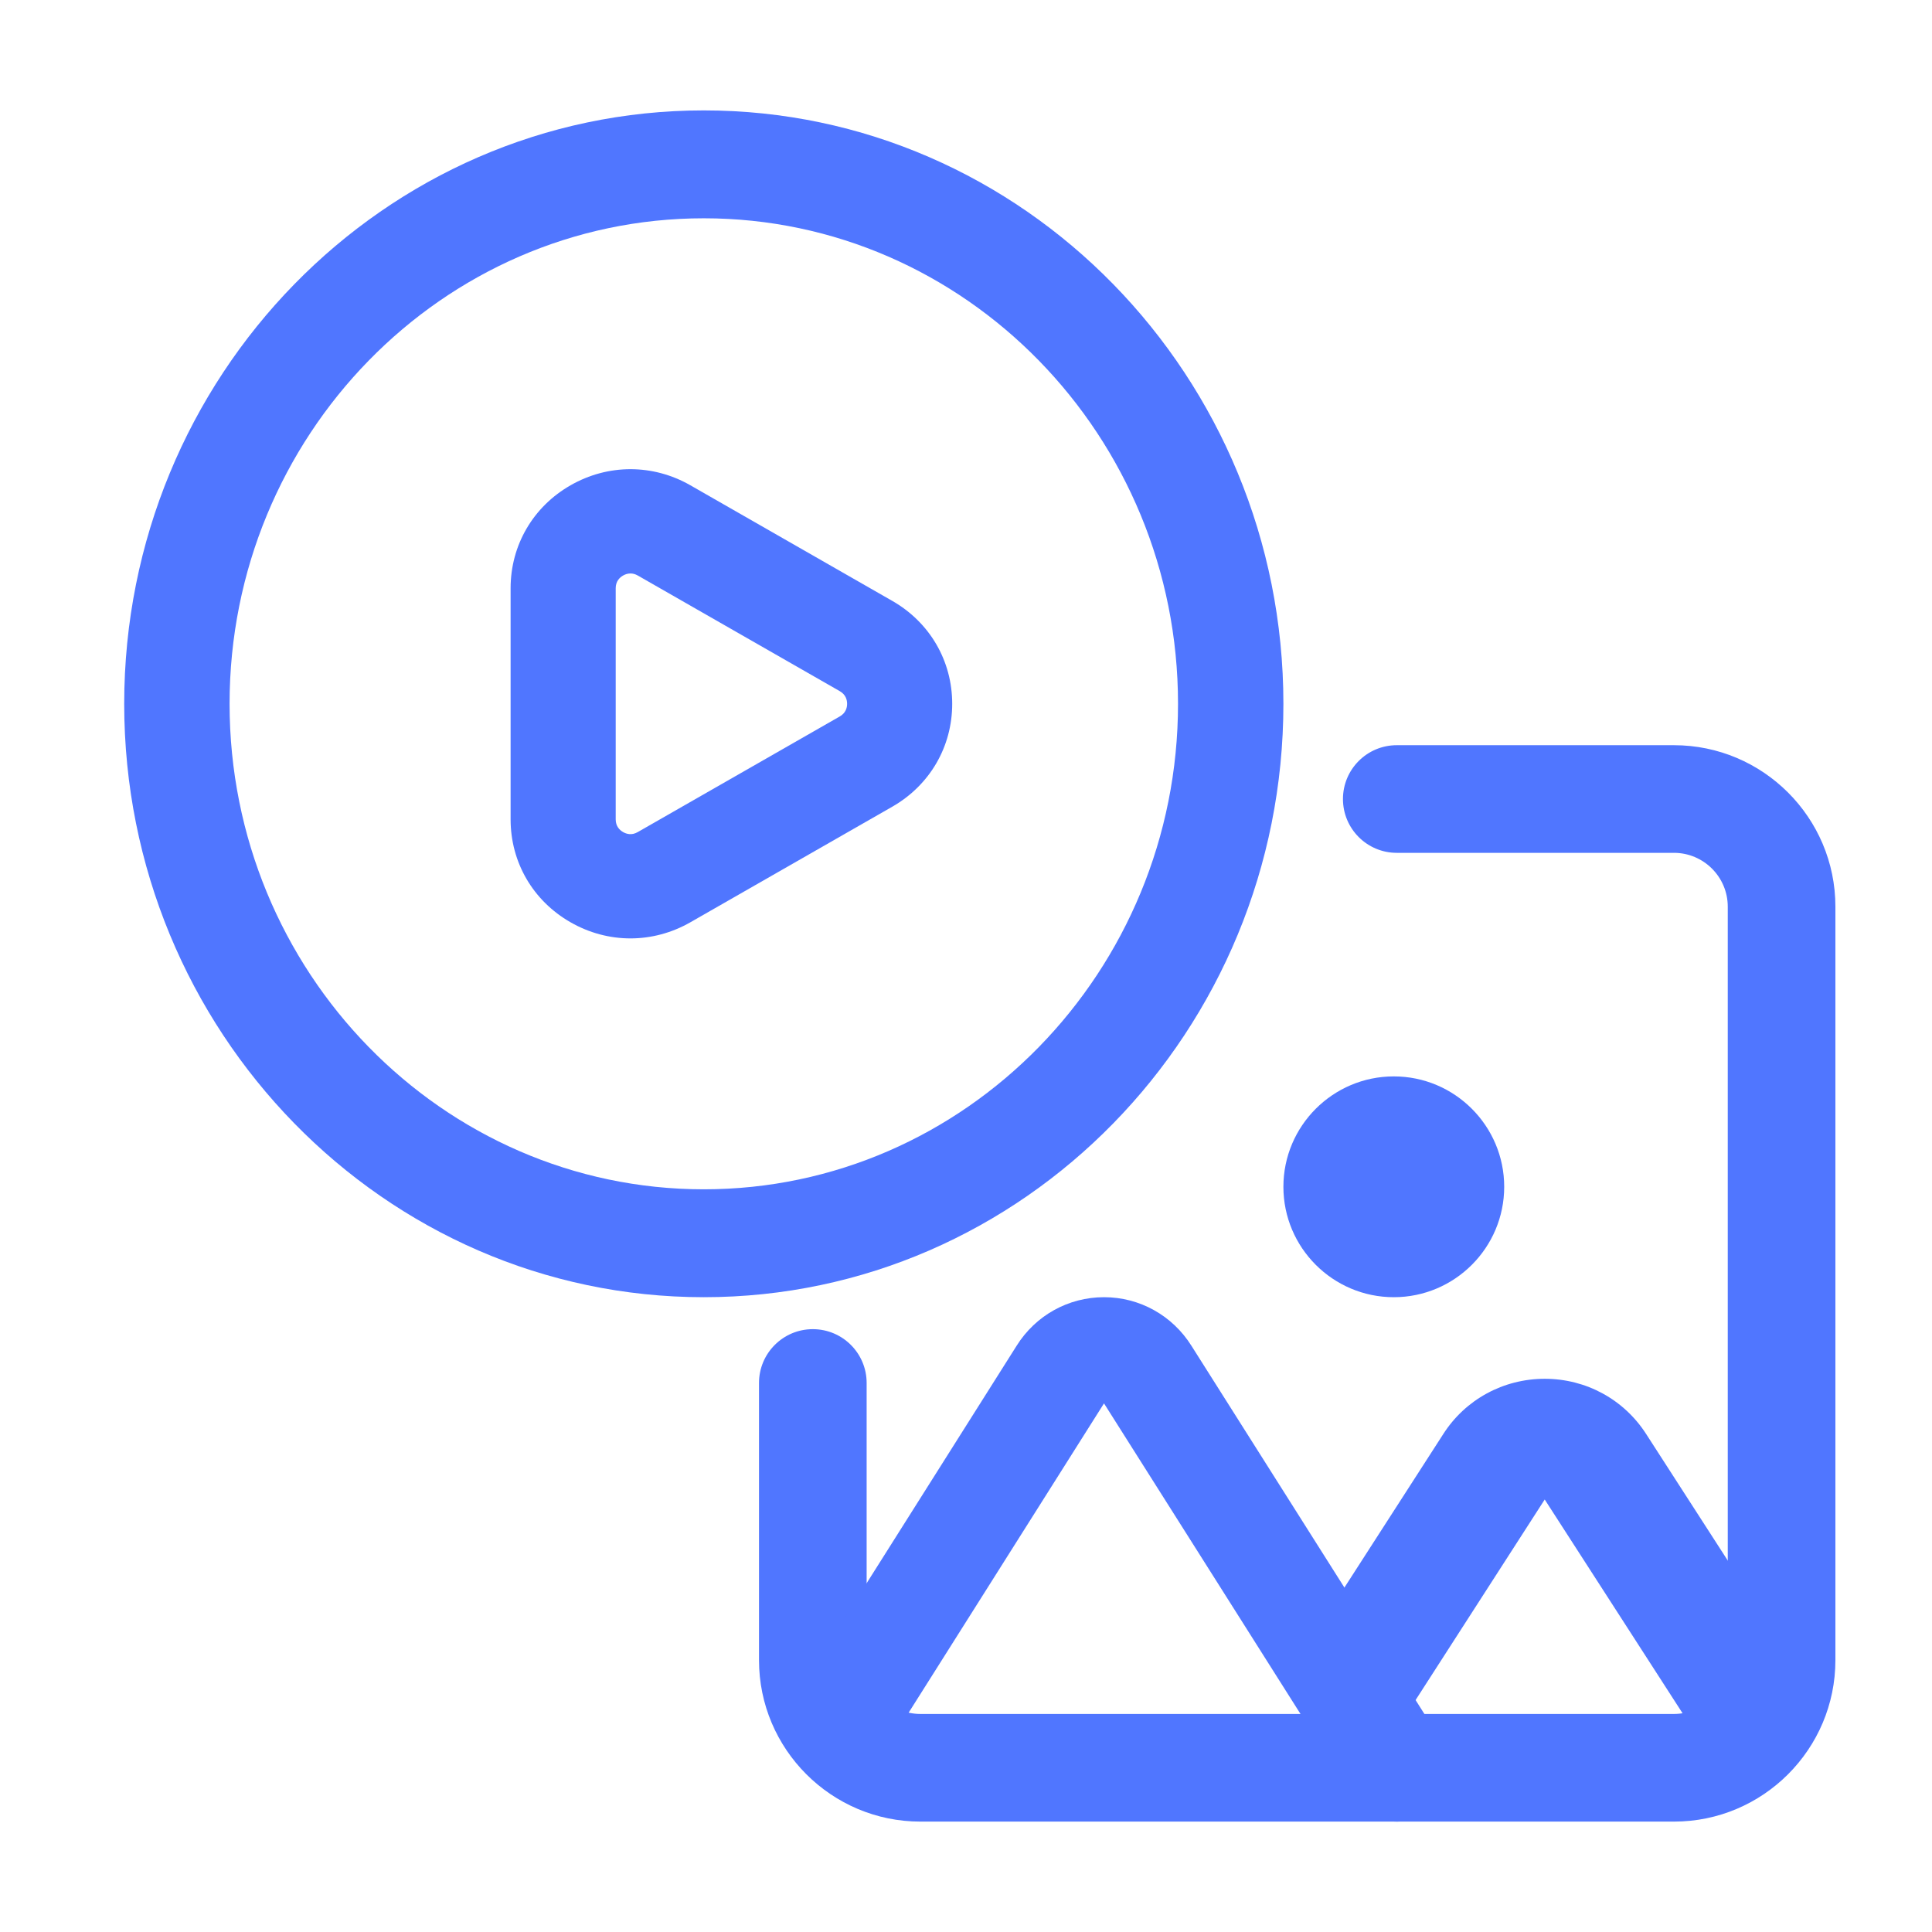 <svg width="70" height="70" viewBox="0 0 70 70" fill="none" xmlns="http://www.w3.org/2000/svg">
<path d="M22.842 34C22.096 34 21.351 33.805 20.672 33.416C19.311 32.638 18.5 31.244 18.5 29.687V21.313C18.5 19.756 19.312 18.361 20.672 17.583C22.031 16.805 23.654 16.805 25.014 17.583L32.328 21.771C33.689 22.55 34.5 23.943 34.5 25.5C34.5 27.057 33.688 28.45 32.328 29.229L25.014 33.416C24.334 33.805 23.587 34 22.842 34ZM22.843 20.778C22.736 20.778 22.644 20.813 22.575 20.853C22.453 20.923 22.308 21.059 22.308 21.313V29.687C22.308 29.941 22.453 30.077 22.575 30.147C22.696 30.217 22.889 30.276 23.11 30.146L30.425 25.959C30.646 25.833 30.692 25.64 30.692 25.5C30.692 25.36 30.646 25.167 30.425 25.041L23.11 20.853C23.014 20.798 22.924 20.778 22.843 20.778Z" fill="#5076FF"/>
<path d="M25.5 47C13.921 47 4.5 37.355 4.5 25.5C4.5 13.645 13.921 4 25.5 4C37.079 4 46.5 13.645 46.5 25.5C46.5 37.355 37.079 47 25.5 47ZM25.5 7.909C16.026 7.909 8.318 15.801 8.318 25.5C8.318 35.199 16.026 43.091 25.5 43.091C34.974 43.091 42.682 35.199 42.682 25.5C42.682 15.801 34.974 7.909 25.5 7.909Z" fill="#5076FF"/>
<path d="M60.65 66H33.35C30.124 66 27.5 63.376 27.5 60.15V50.108C27.5 49.031 28.373 48.158 29.45 48.158C30.527 48.158 31.4 49.031 31.4 50.108V60.15C31.4 61.225 32.275 62.1 33.35 62.1H60.65C61.725 62.1 62.6 61.225 62.6 60.15V32.85C62.6 31.775 61.725 30.9 60.65 30.9H50.608C49.531 30.9 48.658 30.027 48.658 28.95C48.658 27.873 49.531 27 50.608 27H60.65C63.876 27 66.5 29.624 66.5 32.85V60.15C66.5 63.376 63.876 66 60.65 66Z" fill="#5076FF"/>
<path d="M50.616 66C49.998 66 49.392 65.69 49.031 65.121L40 50.847L31.976 63.551C31.416 64.448 30.251 64.712 29.373 64.141C28.494 63.57 28.236 62.381 28.796 61.485L36.833 48.761C37.521 47.661 38.707 47 40.001 47C41.294 47 42.48 47.661 43.173 48.768L52.198 63.032C52.763 63.924 52.513 65.114 51.638 65.692C51.321 65.9 50.967 66 50.616 66Z" fill="#5076FF"/>
<path d="M63.648 64.388C62.93 64.388 62.227 64.034 61.808 63.386L55.968 54.33L51.18 61.766C50.526 62.782 49.173 63.075 48.157 62.42C47.141 61.766 46.848 60.412 47.502 59.397L52.292 51.959C53.092 50.708 54.468 49.956 55.969 49.956C57.47 49.956 58.845 50.708 59.649 51.966L65.485 61.015C66.139 62.031 65.848 63.384 64.832 64.039C64.466 64.275 64.054 64.388 63.648 64.388Z" fill="#5076FF"/>
<path d="M50.5 47C48.294 47 46.5 45.206 46.5 43C46.5 40.794 48.294 39 50.5 39C52.706 39 54.5 40.794 54.5 43C54.5 45.206 52.706 47 50.5 47Z" fill="#5076FF"/>
</svg>
